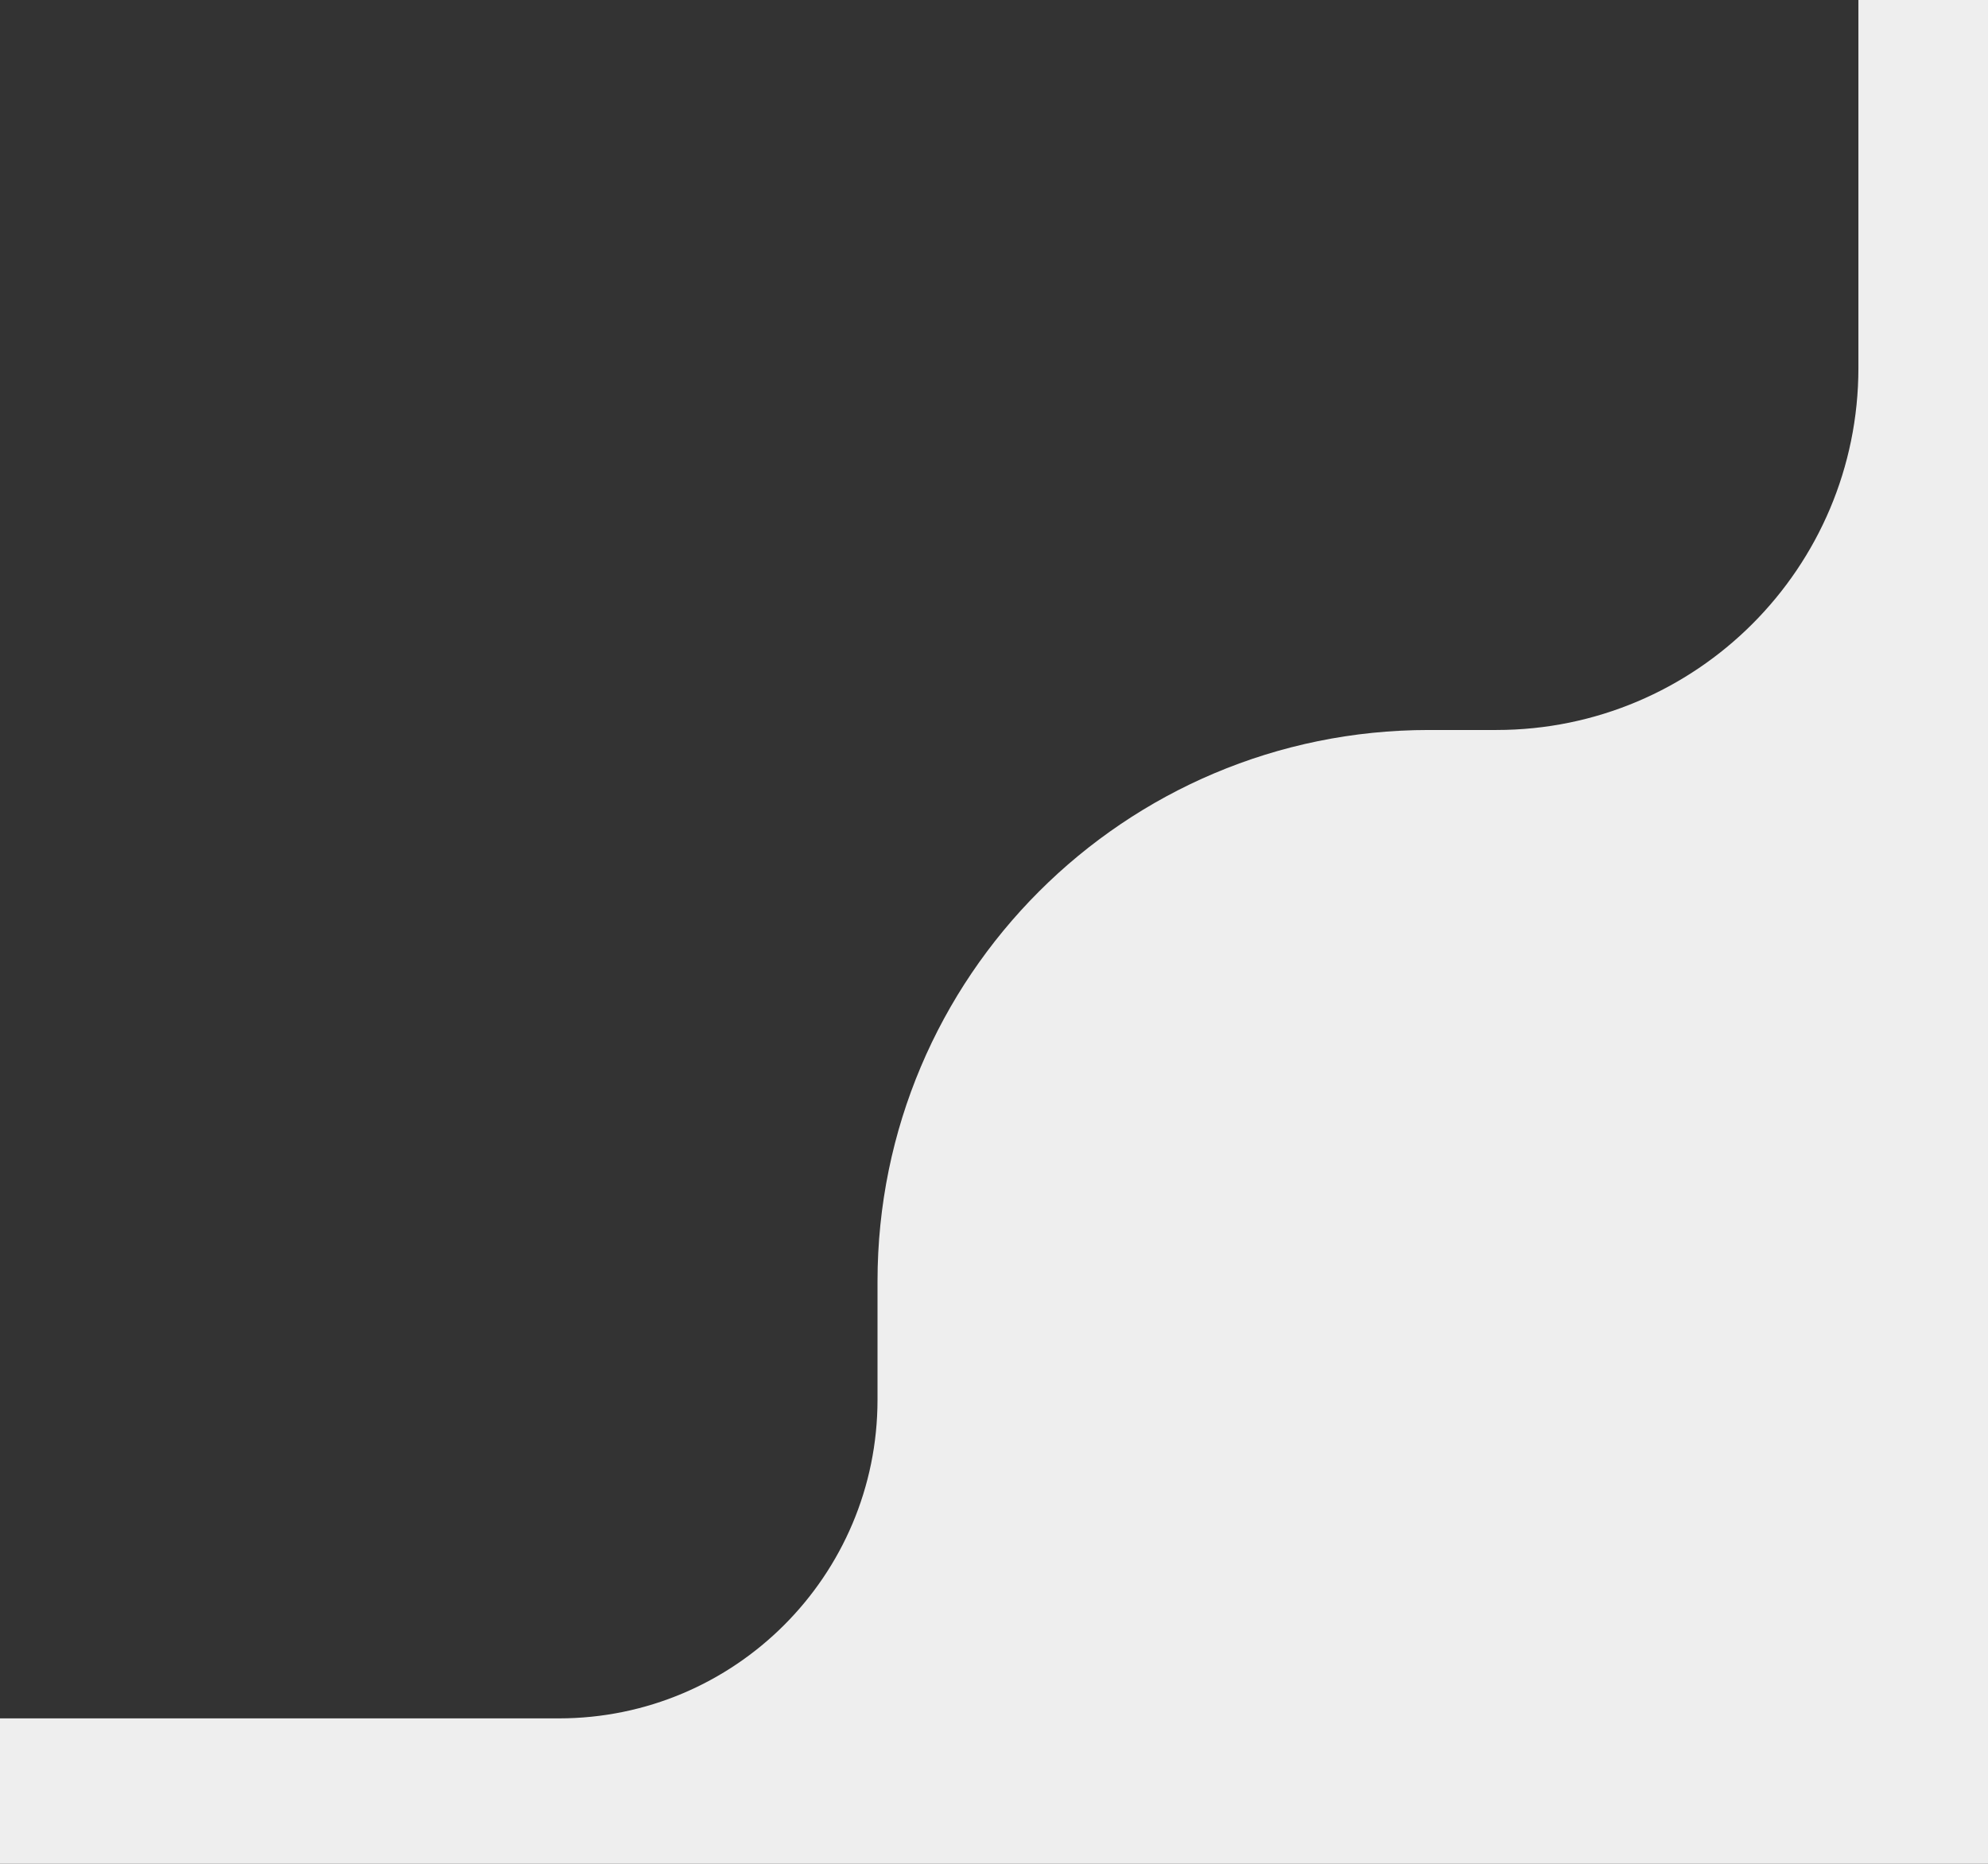 <?xml version="1.0" encoding="UTF-8"?> <svg xmlns="http://www.w3.org/2000/svg" width="128" height="120" viewBox="0 0 128 120" fill="none"><rect x="0" y="0" width="128" height="120" fill="#333333" stroke="none"/><path d="M128 120V47V0H119.656V23.687C119.656 36.563 109.219 47 96.344 47H92C72.394 47 56.5 62.894 56.5 82.5V90.115C56.5 101.449 47.312 110.637 35.979 110.637L0 110.637V120L57 120L128 120Z" fill="#EEEEEE"></path></svg> 